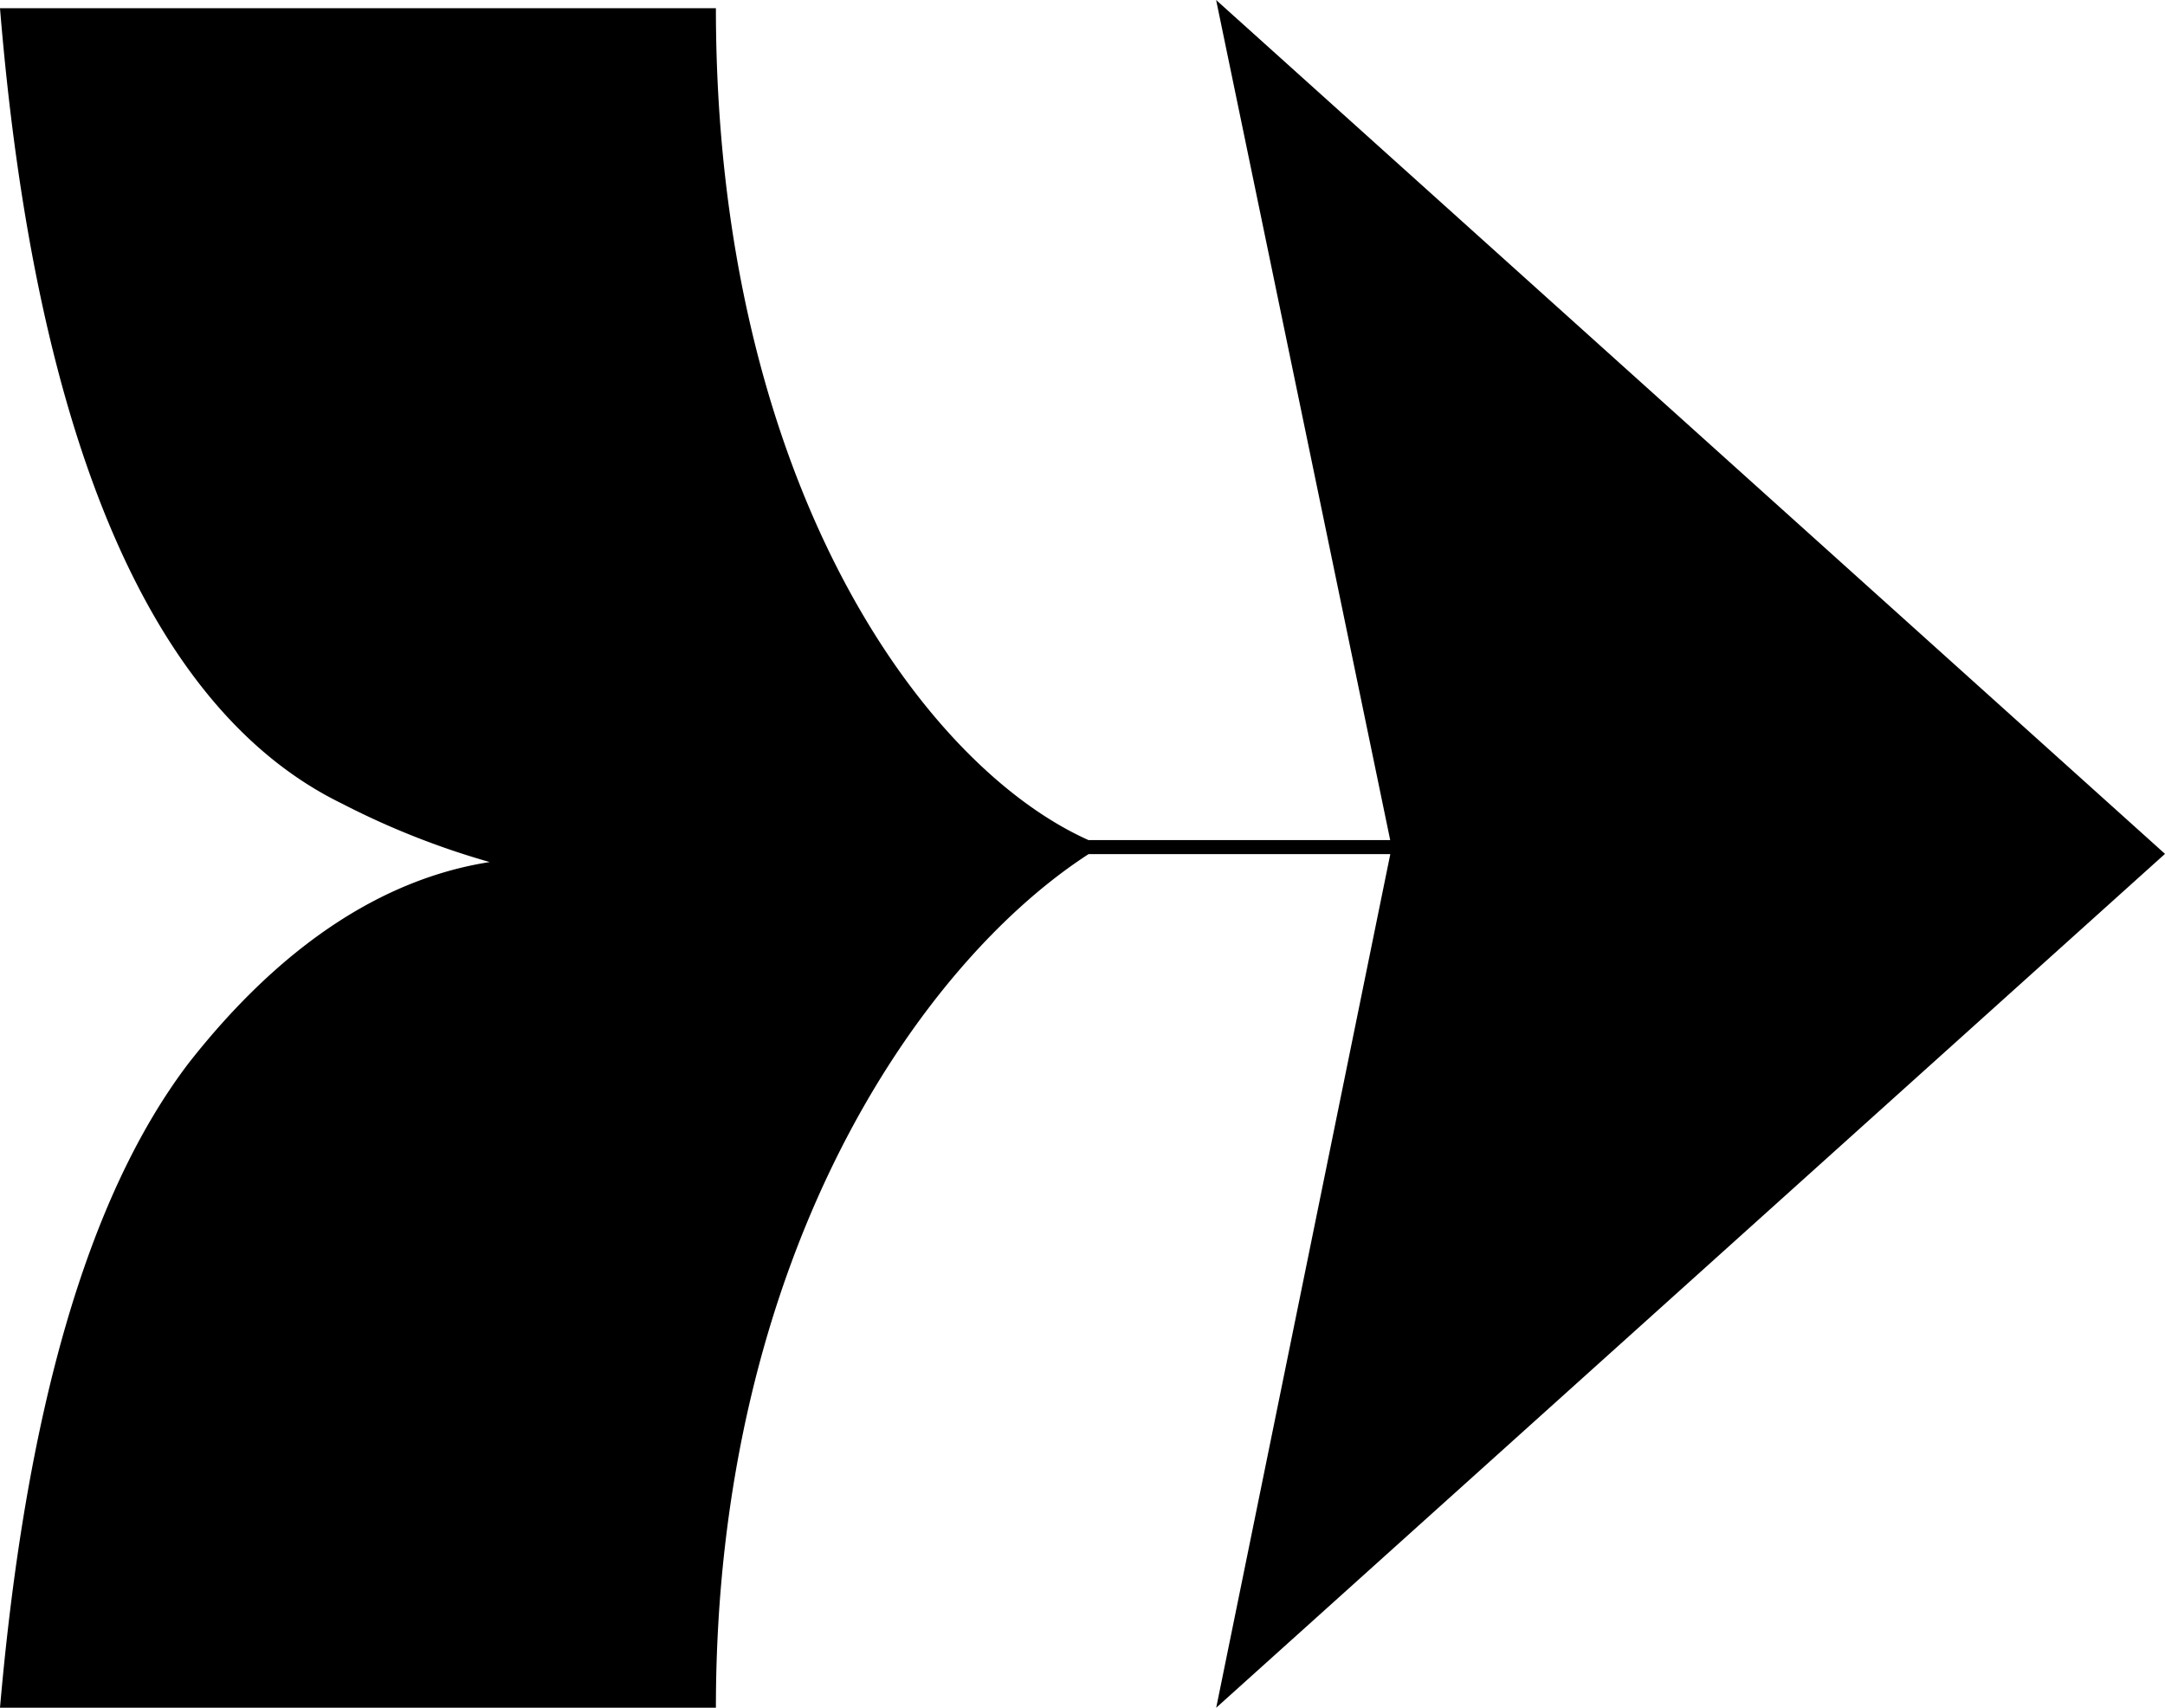 <?xml version="1.0" encoding="UTF-8"?>
<svg xmlns="http://www.w3.org/2000/svg" xmlns:xlink="http://www.w3.org/1999/xlink" width="49.744" height="39.232" viewBox="0 0 49.744 39.232">
  <defs>
    <clipPath id="a">
      <rect width="49.744" height="39.232" fill="none"></rect>
    </clipPath>
  </defs>
  <g clip-path="url(#a)">
    <path d="M16.449,39.232c0-10.385,4.7-17.11,8.562-19.61h6.933l-4,19.61,21.8-19.616L27.942,0l4,19.3H25.011c-3.867-1.731-8.562-8.343-8.562-19.112H0c.82,10,3.515,16.154,7.851,18.27a18.3,18.3,0,0,0,3.4,1.346c-2.461.385-4.8,1.923-6.913,4.615C1.992,27.5.586,32.5,0,39.232Z"></path>
  </g>
</svg>
